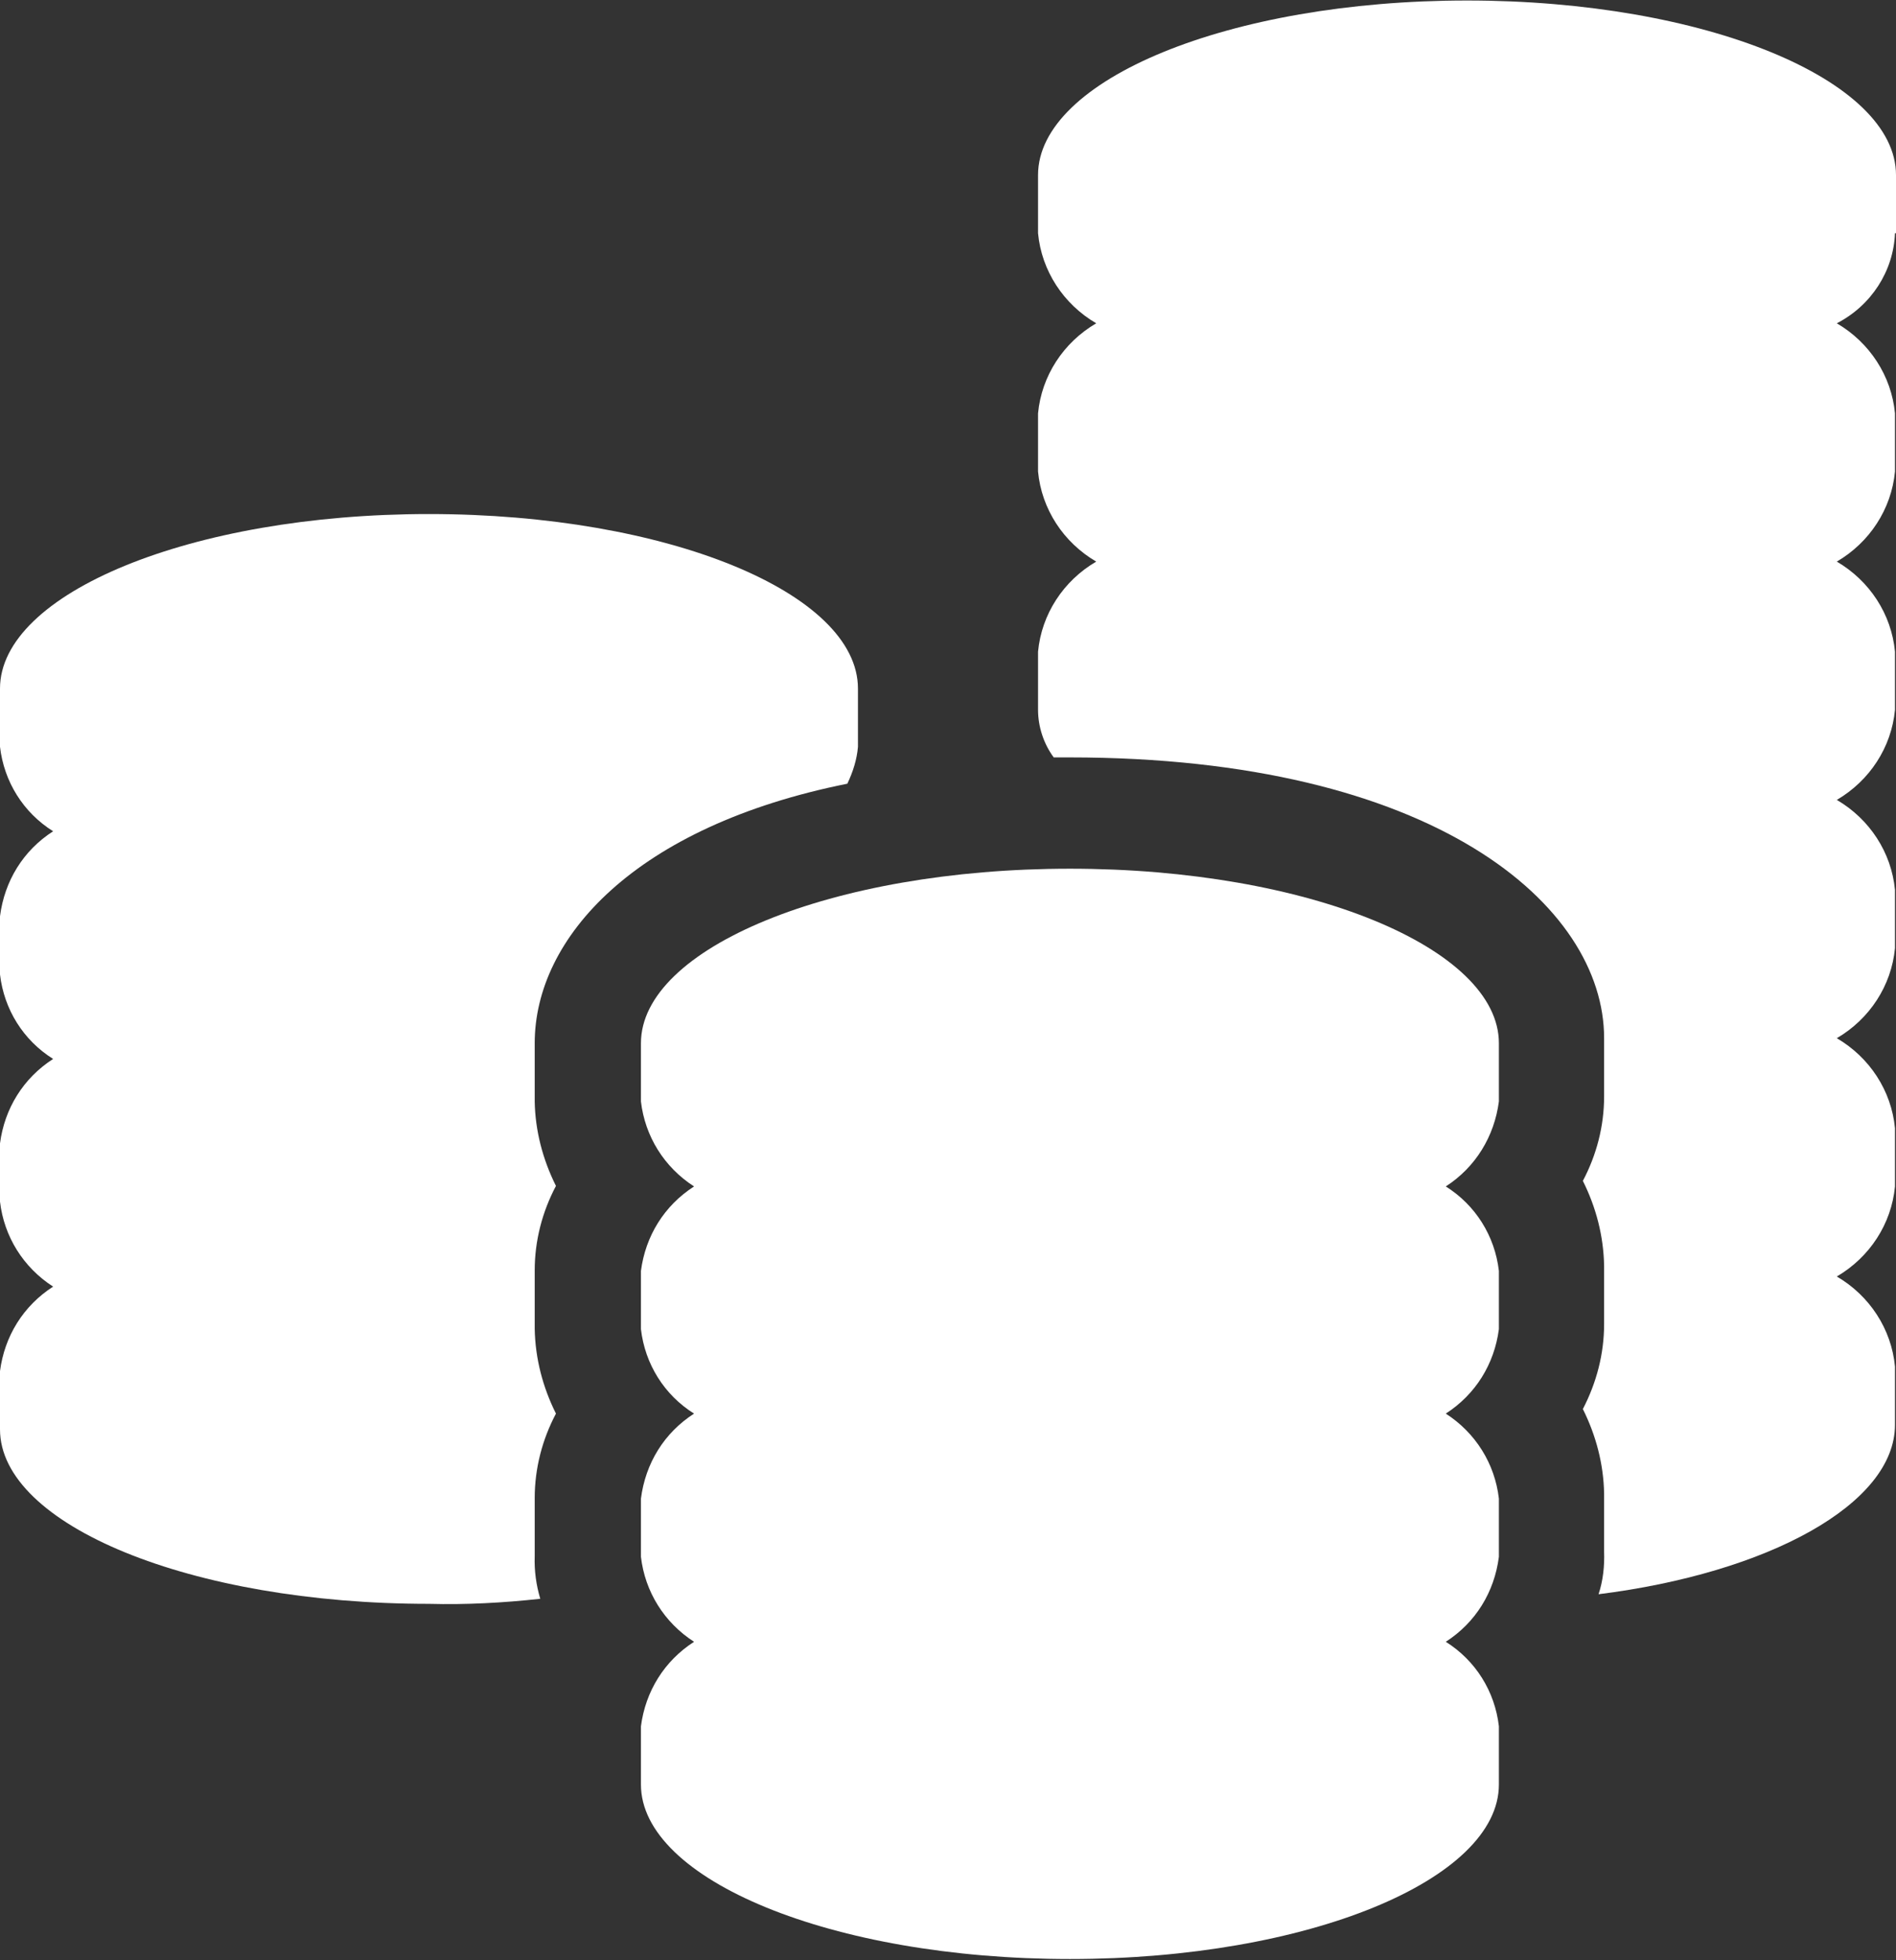 <?xml version="1.0" encoding="UTF-8"?>
<svg id="Ebene_2" data-name="Ebene 2" xmlns="http://www.w3.org/2000/svg" viewBox="0 0 37.48 38.74">
  <rect x="0" y="0" width="37.48" height="38.74" fill="#333333" stroke="none"/>
  <defs>
    <style>
      .cls-1 {
        fill: #fff;
      }
    </style>
  </defs>
  <g id="Ebene_1-2" data-name="Ebene 1">
    <path class="cls-1" d="M21.15,17.17c-4.71,0-8.48,1.57-8.48,3.45v1.15c.08.69.46,1.3,1.05,1.68-.59.38-.96.98-1.05,1.67v1.15c.08.69.46,1.3,1.05,1.67-.59.38-.96.98-1.05,1.68v1.15c.08.69.46,1.3,1.05,1.68-.59.38-.96.98-1.05,1.67v1.15c0,1.88,3.77,3.45,8.48,3.45s8.48-1.57,8.48-3.45v-1.15c-.08-.69-.46-1.3-1.05-1.67.59-.38.96-.98,1.05-1.68v-1.15c-.08-.69-.46-1.3-1.05-1.68.59-.38.96-.98,1.05-1.67v-1.15c-.08-.69-.46-1.3-1.05-1.67.59-.38.96-.99,1.05-1.68v-1.15c0-1.88-3.77-3.45-8.48-3.45"/>
    <path class="cls-1" d="M16.75,15.49c.11-.23.19-.48.21-.73v-1.15c0-1.89-3.77-3.45-8.48-3.45S0,11.73,0,13.61v1.15c.08.69.46,1.3,1.05,1.67-.59.38-.96.98-1.05,1.68v1.15c.08.69.46,1.3,1.05,1.67-.59.38-.96.98-1.05,1.67v1.15c.08.69.46,1.3,1.05,1.68-.59.38-.96.98-1.05,1.67v1.15c0,1.89,3.77,3.45,8.48,3.45.73.02,1.47-.02,2.2-.1-.08-.27-.12-.55-.11-.84v-1.15c0-.59.15-1.16.42-1.67-.26-.52-.41-1.09-.42-1.68v-1.15c0-.59.15-1.16.42-1.67-.26-.52-.41-1.09-.42-1.67v-1.15c0-2.09,1.99-4.29,6.18-5.13"/>
    <path class="cls-1" d="M37.48,4.61v-1.15c0-1.88-3.77-3.45-8.48-3.45s-8.48,1.57-8.48,3.45v1.15c.07.74.5,1.4,1.15,1.78-.65.38-1.08,1.04-1.15,1.78v1.15c.07.74.5,1.4,1.15,1.78-.65.38-1.08,1.04-1.15,1.78v1.15c0,.33.11.67.31.94h.31c7.22,0,10.57,2.93,10.57,5.55v1.15c0,.59-.15,1.16-.42,1.67.26.52.41,1.09.42,1.68v1.15c0,.59-.15,1.16-.42,1.68.26.52.41,1.09.42,1.67v1.15c.01.28-.02.57-.11.84,3.35-.42,5.86-1.78,5.86-3.35v-1.15c-.07-.74-.5-1.4-1.15-1.78.65-.38,1.08-1.04,1.15-1.78v-1.15c-.07-.74-.5-1.4-1.15-1.78.65-.38,1.08-1.04,1.15-1.78v-1.15c-.07-.74-.5-1.4-1.15-1.78.65-.38,1.08-1.04,1.15-1.78v-1.15c-.07-.74-.5-1.4-1.15-1.78.65-.38,1.08-1.04,1.15-1.78v-1.15c-.07-.74-.5-1.4-1.15-1.78.68-.35,1.12-1.03,1.15-1.78"/>
  </g>
</svg>